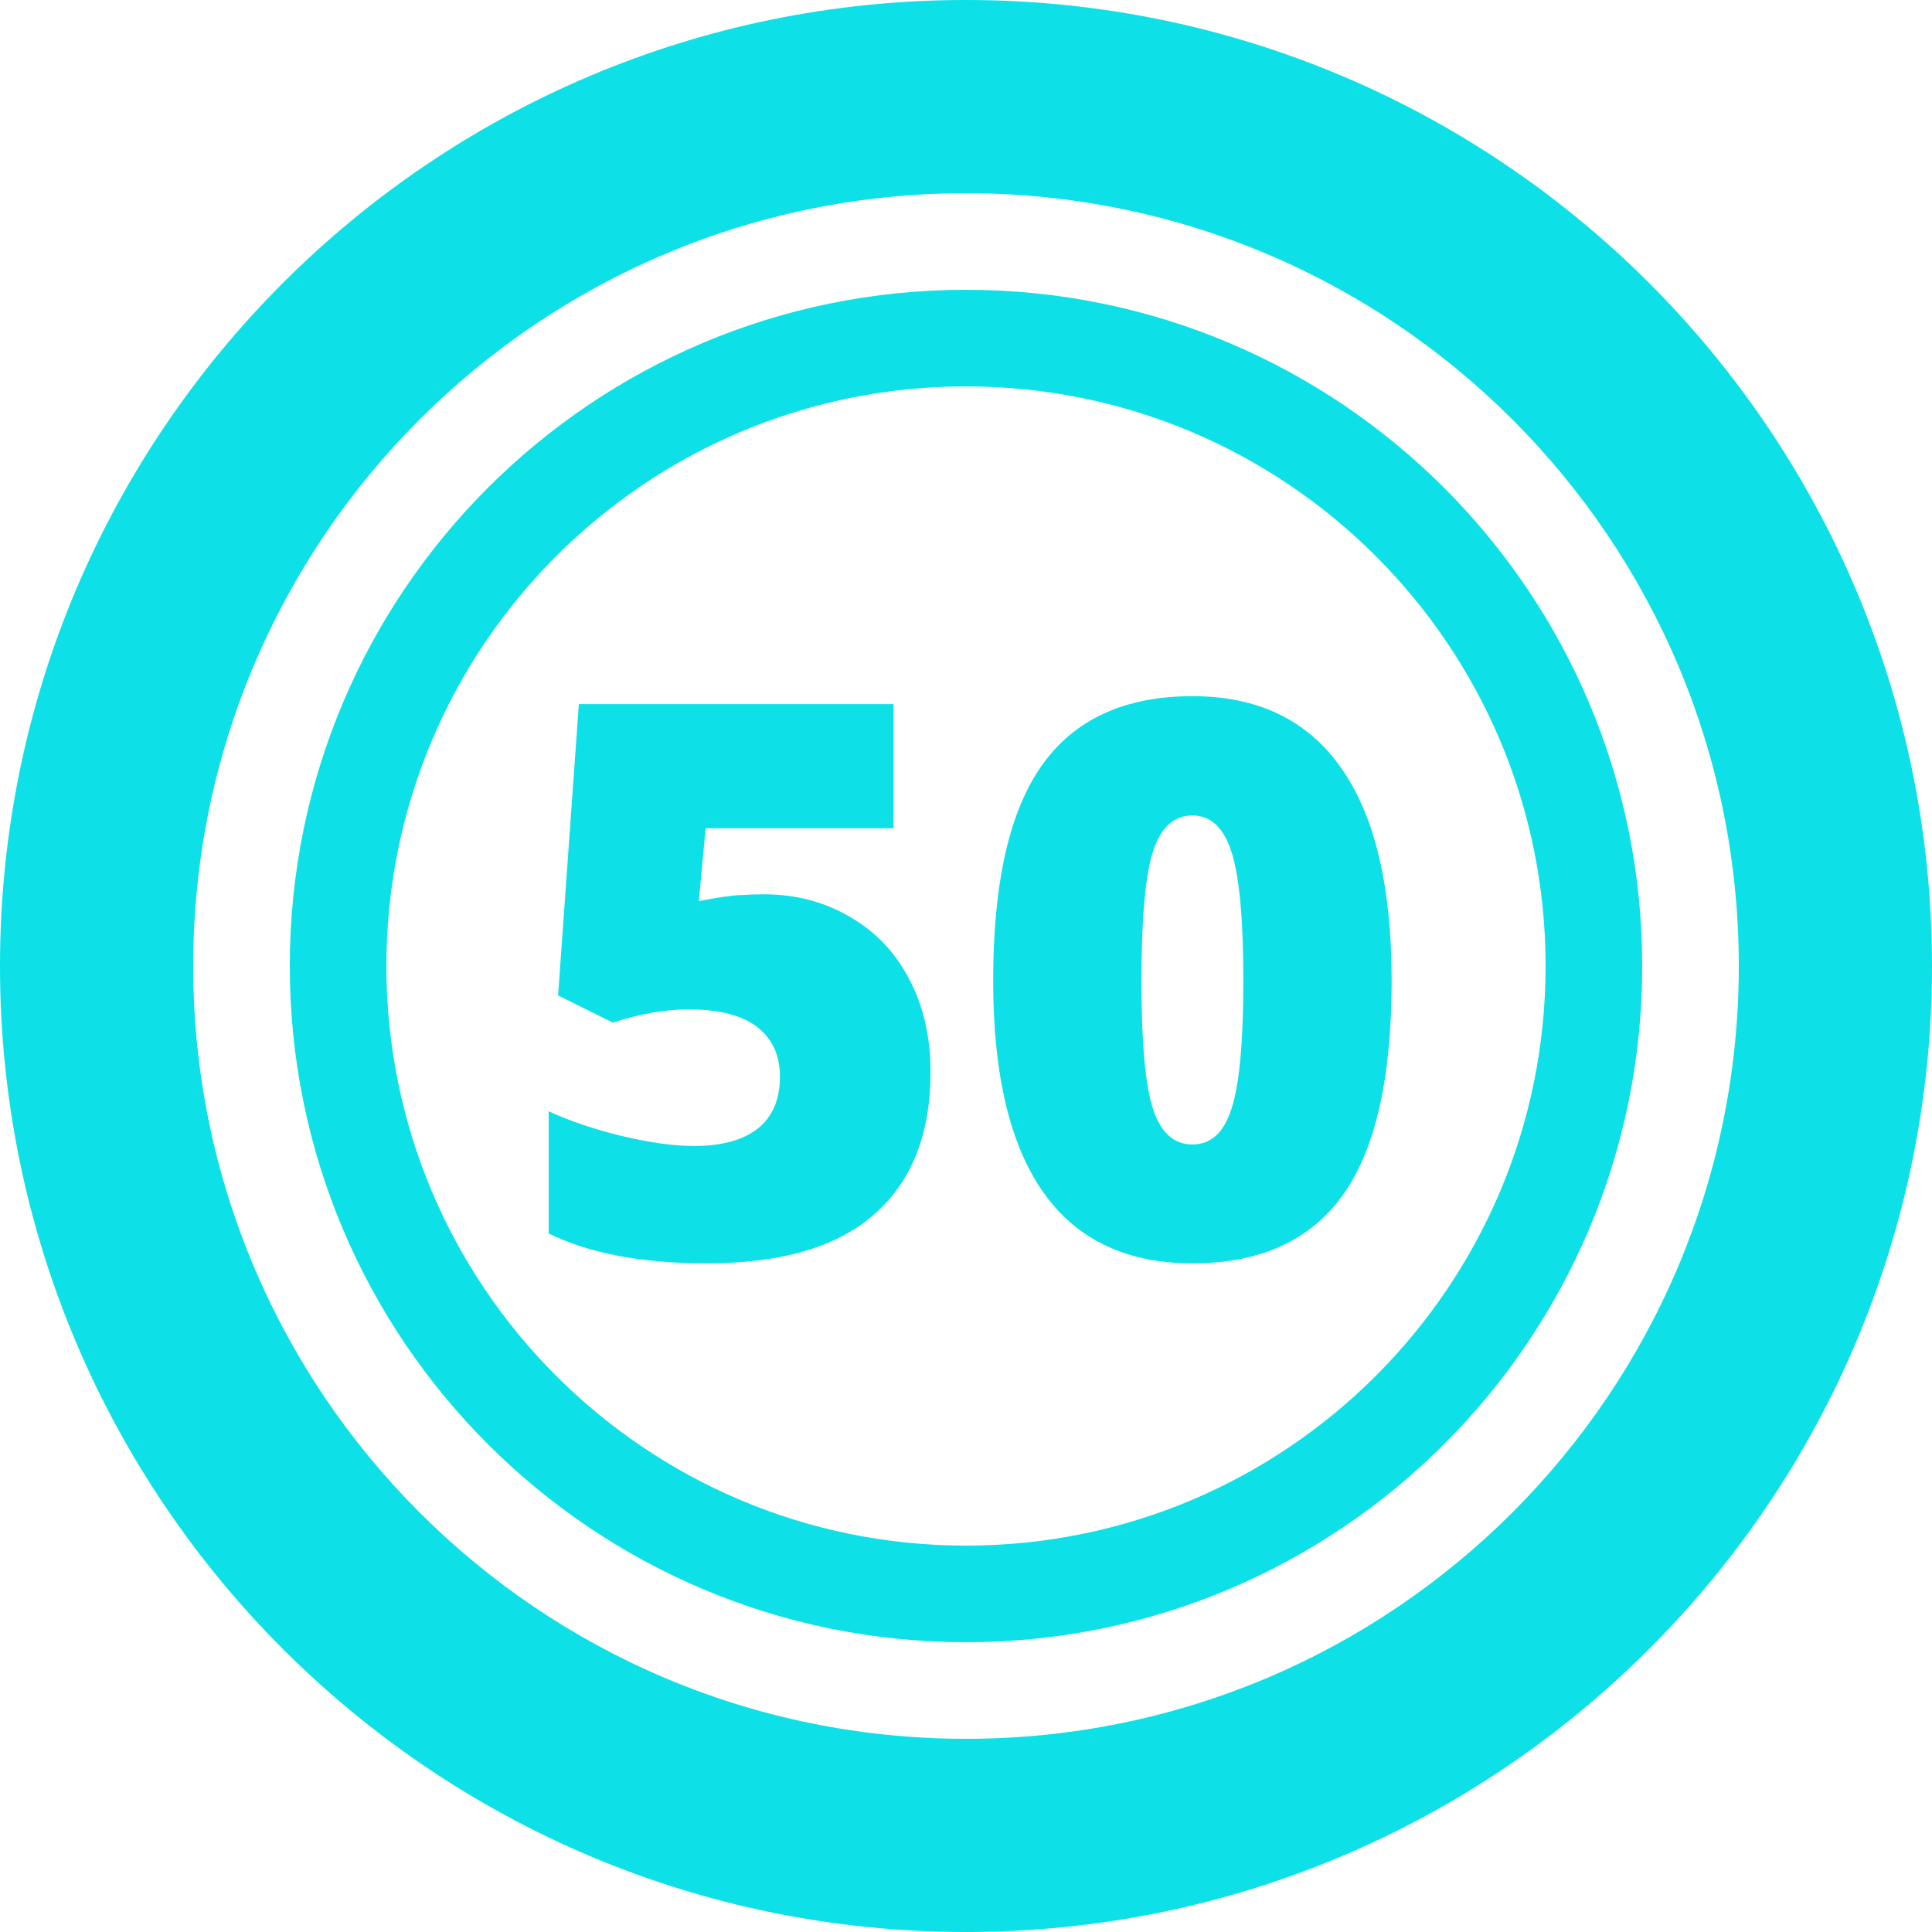 <svg width="92" height="92" viewBox="0 0 92 92" fill="none" xmlns="http://www.w3.org/2000/svg">
<path fill-rule="evenodd" clip-rule="evenodd" d="M46 92C71.405 92 92 71.405 92 46C92 20.595 71.405 0 46 0C20.595 0 0 20.595 0 46C0 71.405 20.595 92 46 92ZM46 82.8C66.324 82.8 82.8 66.324 82.8 46C82.8 25.676 66.324 9.2 46 9.2C25.676 9.2 9.2 25.676 9.2 46C9.2 66.324 25.676 82.8 46 82.8Z" fill="#0DE0E7"/>
<path fill-rule="evenodd" clip-rule="evenodd" d="M46 73.6C61.243 73.6 73.6 61.243 73.6 46C73.6 30.757 61.243 18.4 46 18.4C30.757 18.4 18.4 30.757 18.4 46C18.4 61.243 30.757 73.6 46 73.6ZM46 78.2C63.784 78.2 78.2 63.784 78.2 46C78.2 28.216 63.784 13.8 46 13.8C28.216 13.8 13.8 28.216 13.8 46C13.8 63.784 28.216 78.2 46 78.2Z" fill="#0DE0E7"/>
<path d="M66.269 46.701C66.269 51.349 65.49 54.757 63.933 56.925C62.376 59.081 59.992 60.159 56.781 60.159C53.643 60.159 51.277 59.033 49.684 56.781C48.09 54.517 47.294 51.157 47.294 46.701C47.294 42.029 48.072 38.603 49.63 36.423C51.187 34.242 53.571 33.152 56.781 33.152C59.908 33.152 62.268 34.29 63.861 36.566C65.466 38.831 66.269 42.209 66.269 46.701ZM54.355 46.701C54.355 49.672 54.541 51.714 54.913 52.828C55.284 53.942 55.907 54.499 56.781 54.499C57.668 54.499 58.291 53.924 58.65 52.774C59.021 51.624 59.207 49.6 59.207 46.701C59.207 43.79 59.021 41.753 58.65 40.591C58.279 39.417 57.656 38.831 56.781 38.831C55.907 38.831 55.284 39.394 54.913 40.52C54.541 41.646 54.355 43.706 54.355 46.701Z" fill="#0DE0E7"/>
<path d="M36.369 42.586C37.878 42.586 39.238 42.939 40.448 43.646C41.67 44.341 42.616 45.329 43.287 46.611C43.97 47.893 44.311 49.372 44.311 51.049C44.311 53.984 43.425 56.236 41.652 57.805C39.891 59.375 37.219 60.159 33.638 60.159C30.571 60.159 28.067 59.686 26.127 58.74V52.918C27.169 53.397 28.343 53.792 29.648 54.104C30.966 54.415 32.098 54.571 33.045 54.571C34.362 54.571 35.374 54.295 36.081 53.745C36.788 53.181 37.141 52.355 37.141 51.265C37.141 50.259 36.782 49.474 36.063 48.911C35.345 48.348 34.255 48.066 32.793 48.066C31.679 48.066 30.475 48.276 29.181 48.695L26.576 47.401L27.564 33.53H42.55V39.441H33.602L33.278 42.909C34.212 42.73 34.877 42.634 35.273 42.622C35.668 42.598 36.033 42.586 36.369 42.586Z" fill="#0DE0E7"/>
</svg>
